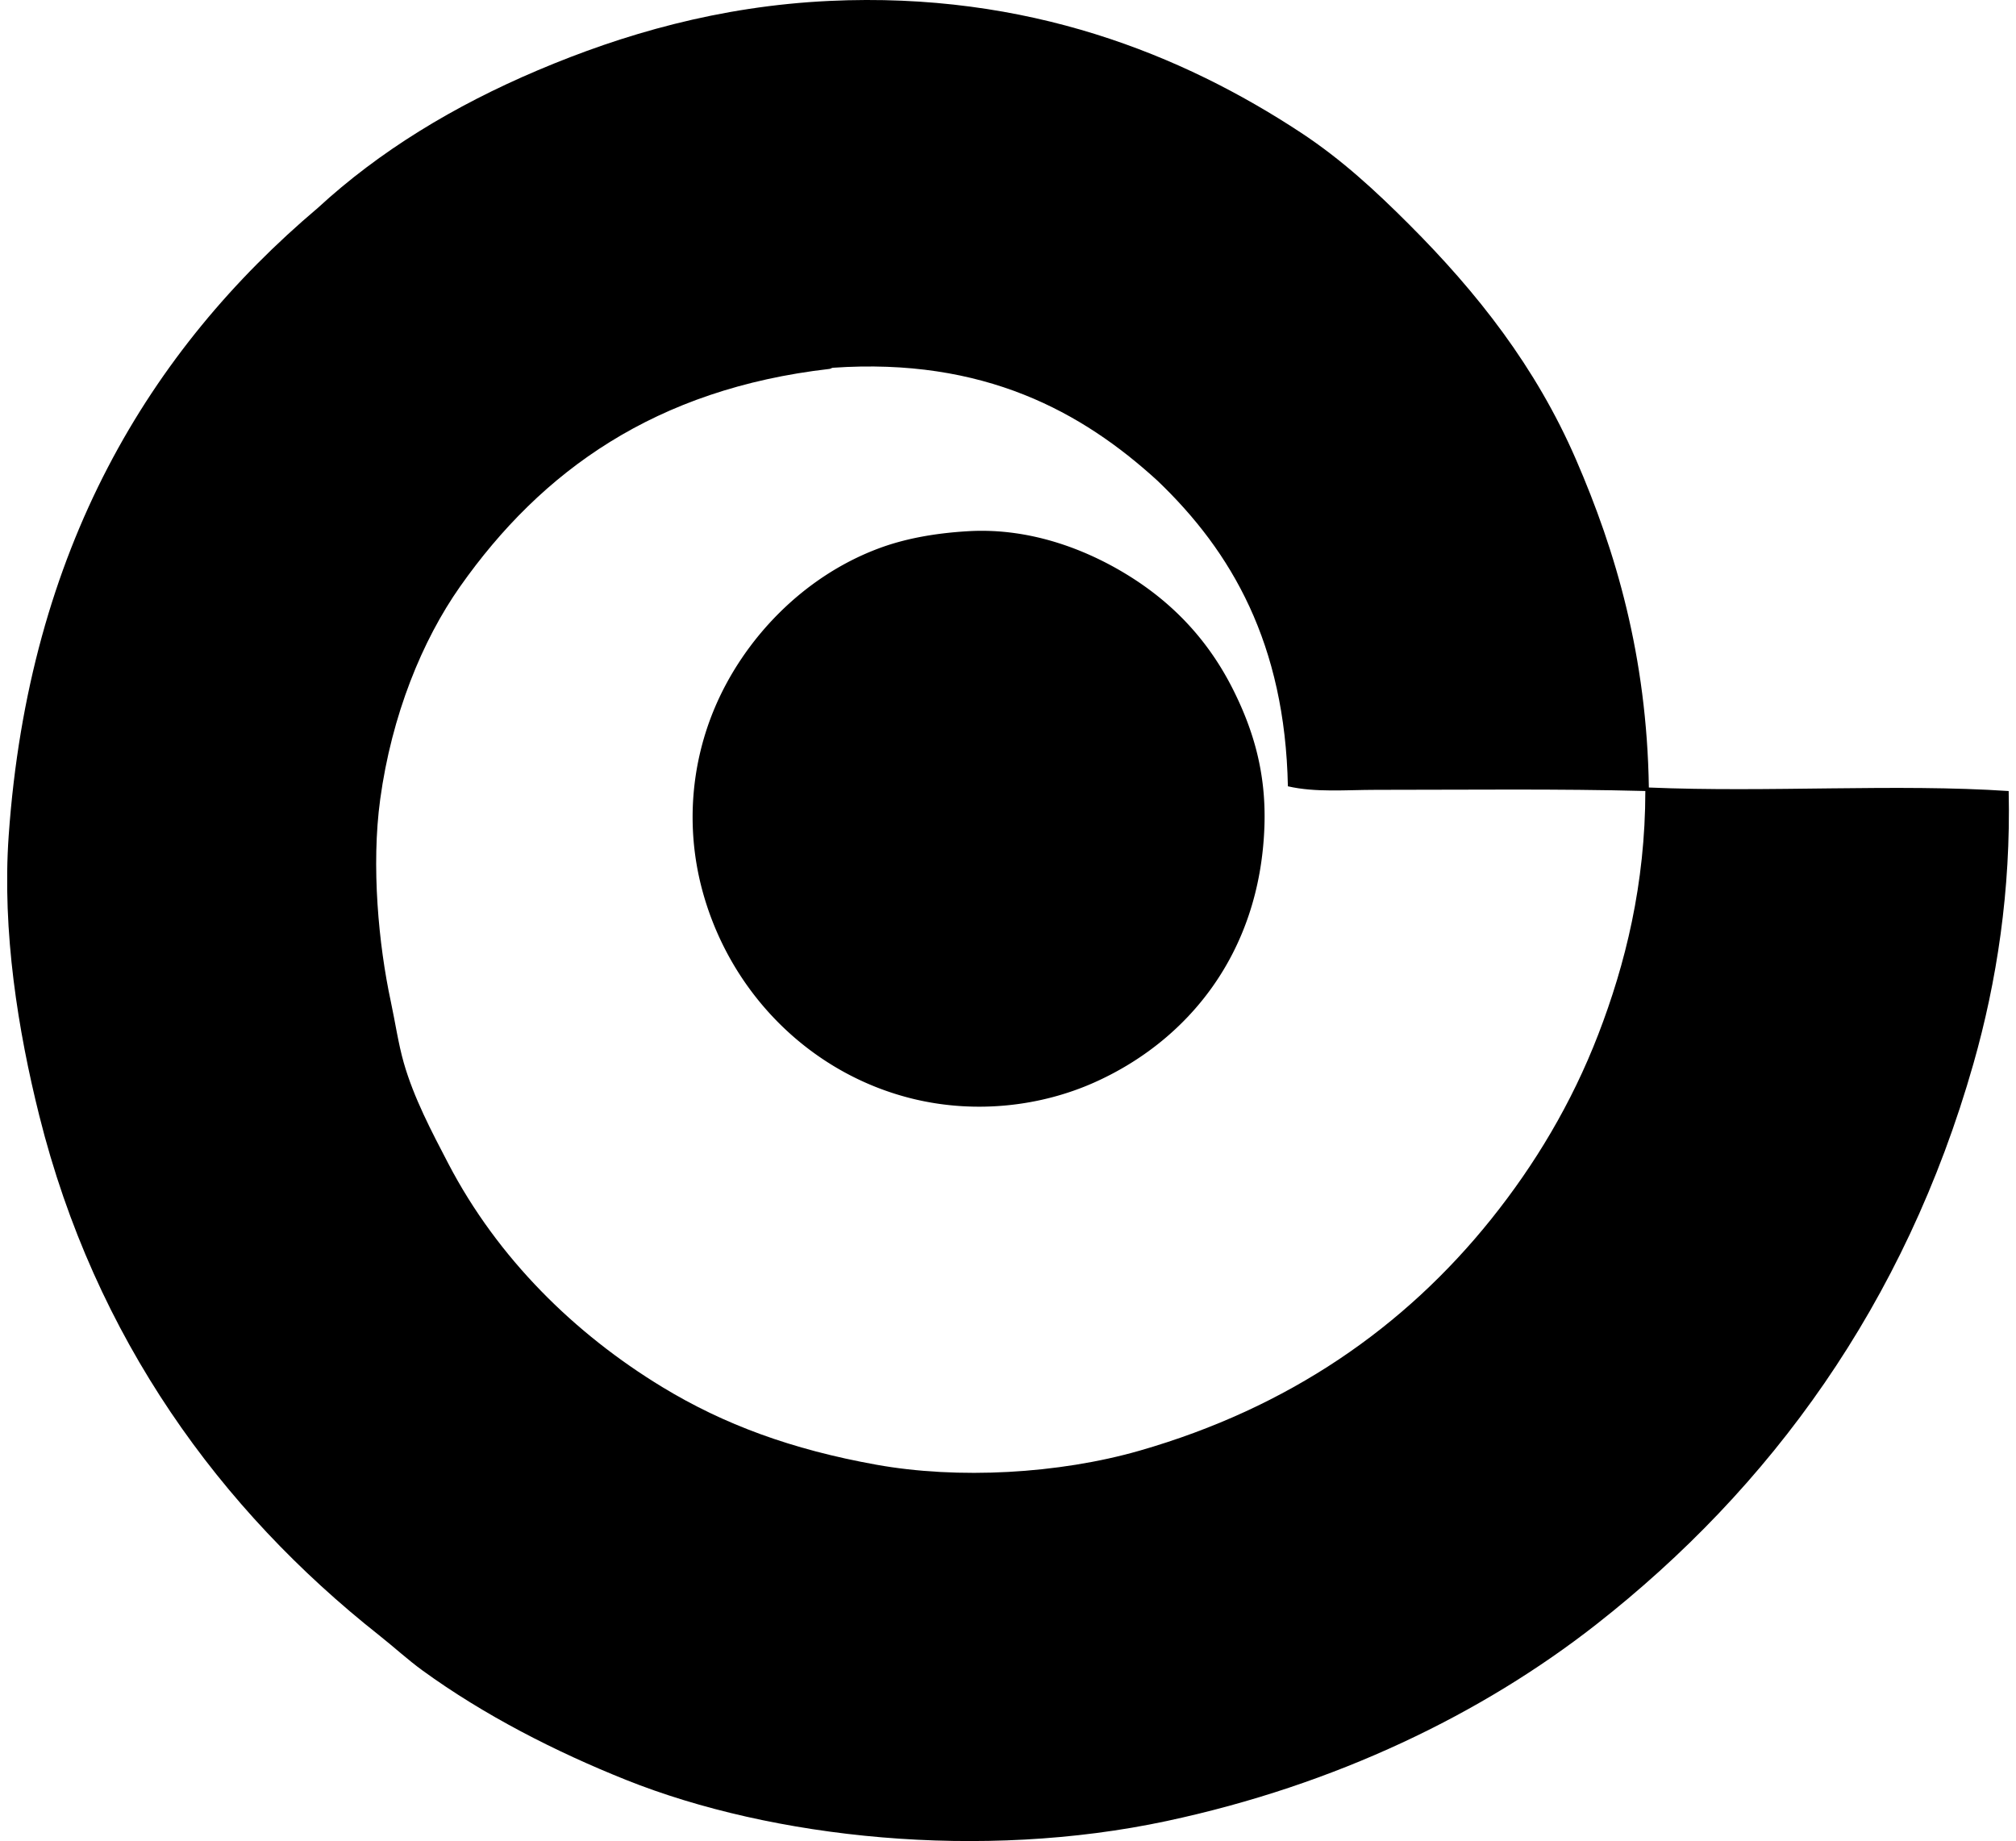 <svg xmlns="http://www.w3.org/2000/svg" width="219" height="200" fill="none" viewBox="0 0 219 200">
  <path fill="#000" fill-rule="evenodd" d="M179.118 85.549c12.949.55 26.958-.433 39.086.383.246 10.807-1.302 20.743-3.832 29.631-7.435 26.126-22.056 46.09-40.999 60.925-12.381 9.696-28.252 17.403-46.618 21.33-20.173 4.313-42.797 1.915-58.755-4.468-7.651-3.062-15.398-7.013-22.098-11.88-1.598-1.162-3.098-2.544-4.725-3.833-17.218-13.607-30.862-32.227-36.913-56.454-2.29-9.159-4.051-19.98-3.32-30.4 2.184-31.17 15.337-52.775 33.59-68.204 6.698-6.172 14.772-11.08 23.884-14.944C67.625 3.732 78.098.665 90.096.1c21.586-1.02 38.402 5.877 51.217 14.307 4.405 2.898 8.1 6.313 11.75 9.963 7.416 7.413 13.779 15.495 18.137 25.545 4.313 9.94 7.696 21.345 7.918 35.634ZM125.73 52.212c-8.174-7.466-18.845-13.393-35.251-12.262-.159.01-.188.105-.383.127C71.225 42.25 58.833 51.143 49.99 63.704c-4.136 5.877-7.437 13.985-8.687 23.118-.99 7.245-.174 15.797 1.15 21.969.48 2.245.813 4.564 1.404 6.642 1.089 3.819 3.027 7.485 4.852 10.985 5.364 10.277 13.716 18.475 23.247 24.267 6.693 4.067 14.04 6.774 23.245 8.43 8.85 1.593 19.78 1.006 28.611-1.532 16.177-4.651 28.747-13.374 38.191-25.162 4.715-5.887 8.721-12.535 11.621-20.054 2.932-7.601 5.106-16.312 5.111-26.438-9.453-.25-19.352-.127-29.251-.127-3.275 0-6.563.307-9.579-.385-.312-15.477-6.096-25.49-14.175-33.205Z" clip-rule="evenodd"/>
  <path fill="#000" fill-rule="evenodd" d="M105.166 57.706c7.06-.418 13.406 2.234 17.883 5.108 4.921 3.158 8.433 7.205 10.858 12.006 2.282 4.52 3.647 9.21 3.449 14.944-.483 13.963-8.504 23.39-18.519 27.843-5.732 2.548-12.731 3.415-19.542 1.788-11.254-2.692-20.184-11.608-23.118-23.118a30.534 30.534 0 0 1 1.534-19.542c3.13-7.284 9.427-14.011 17.627-17.117 2.77-1.051 6.009-1.688 9.828-1.912Z" clip-rule="evenodd"/>
</svg>
